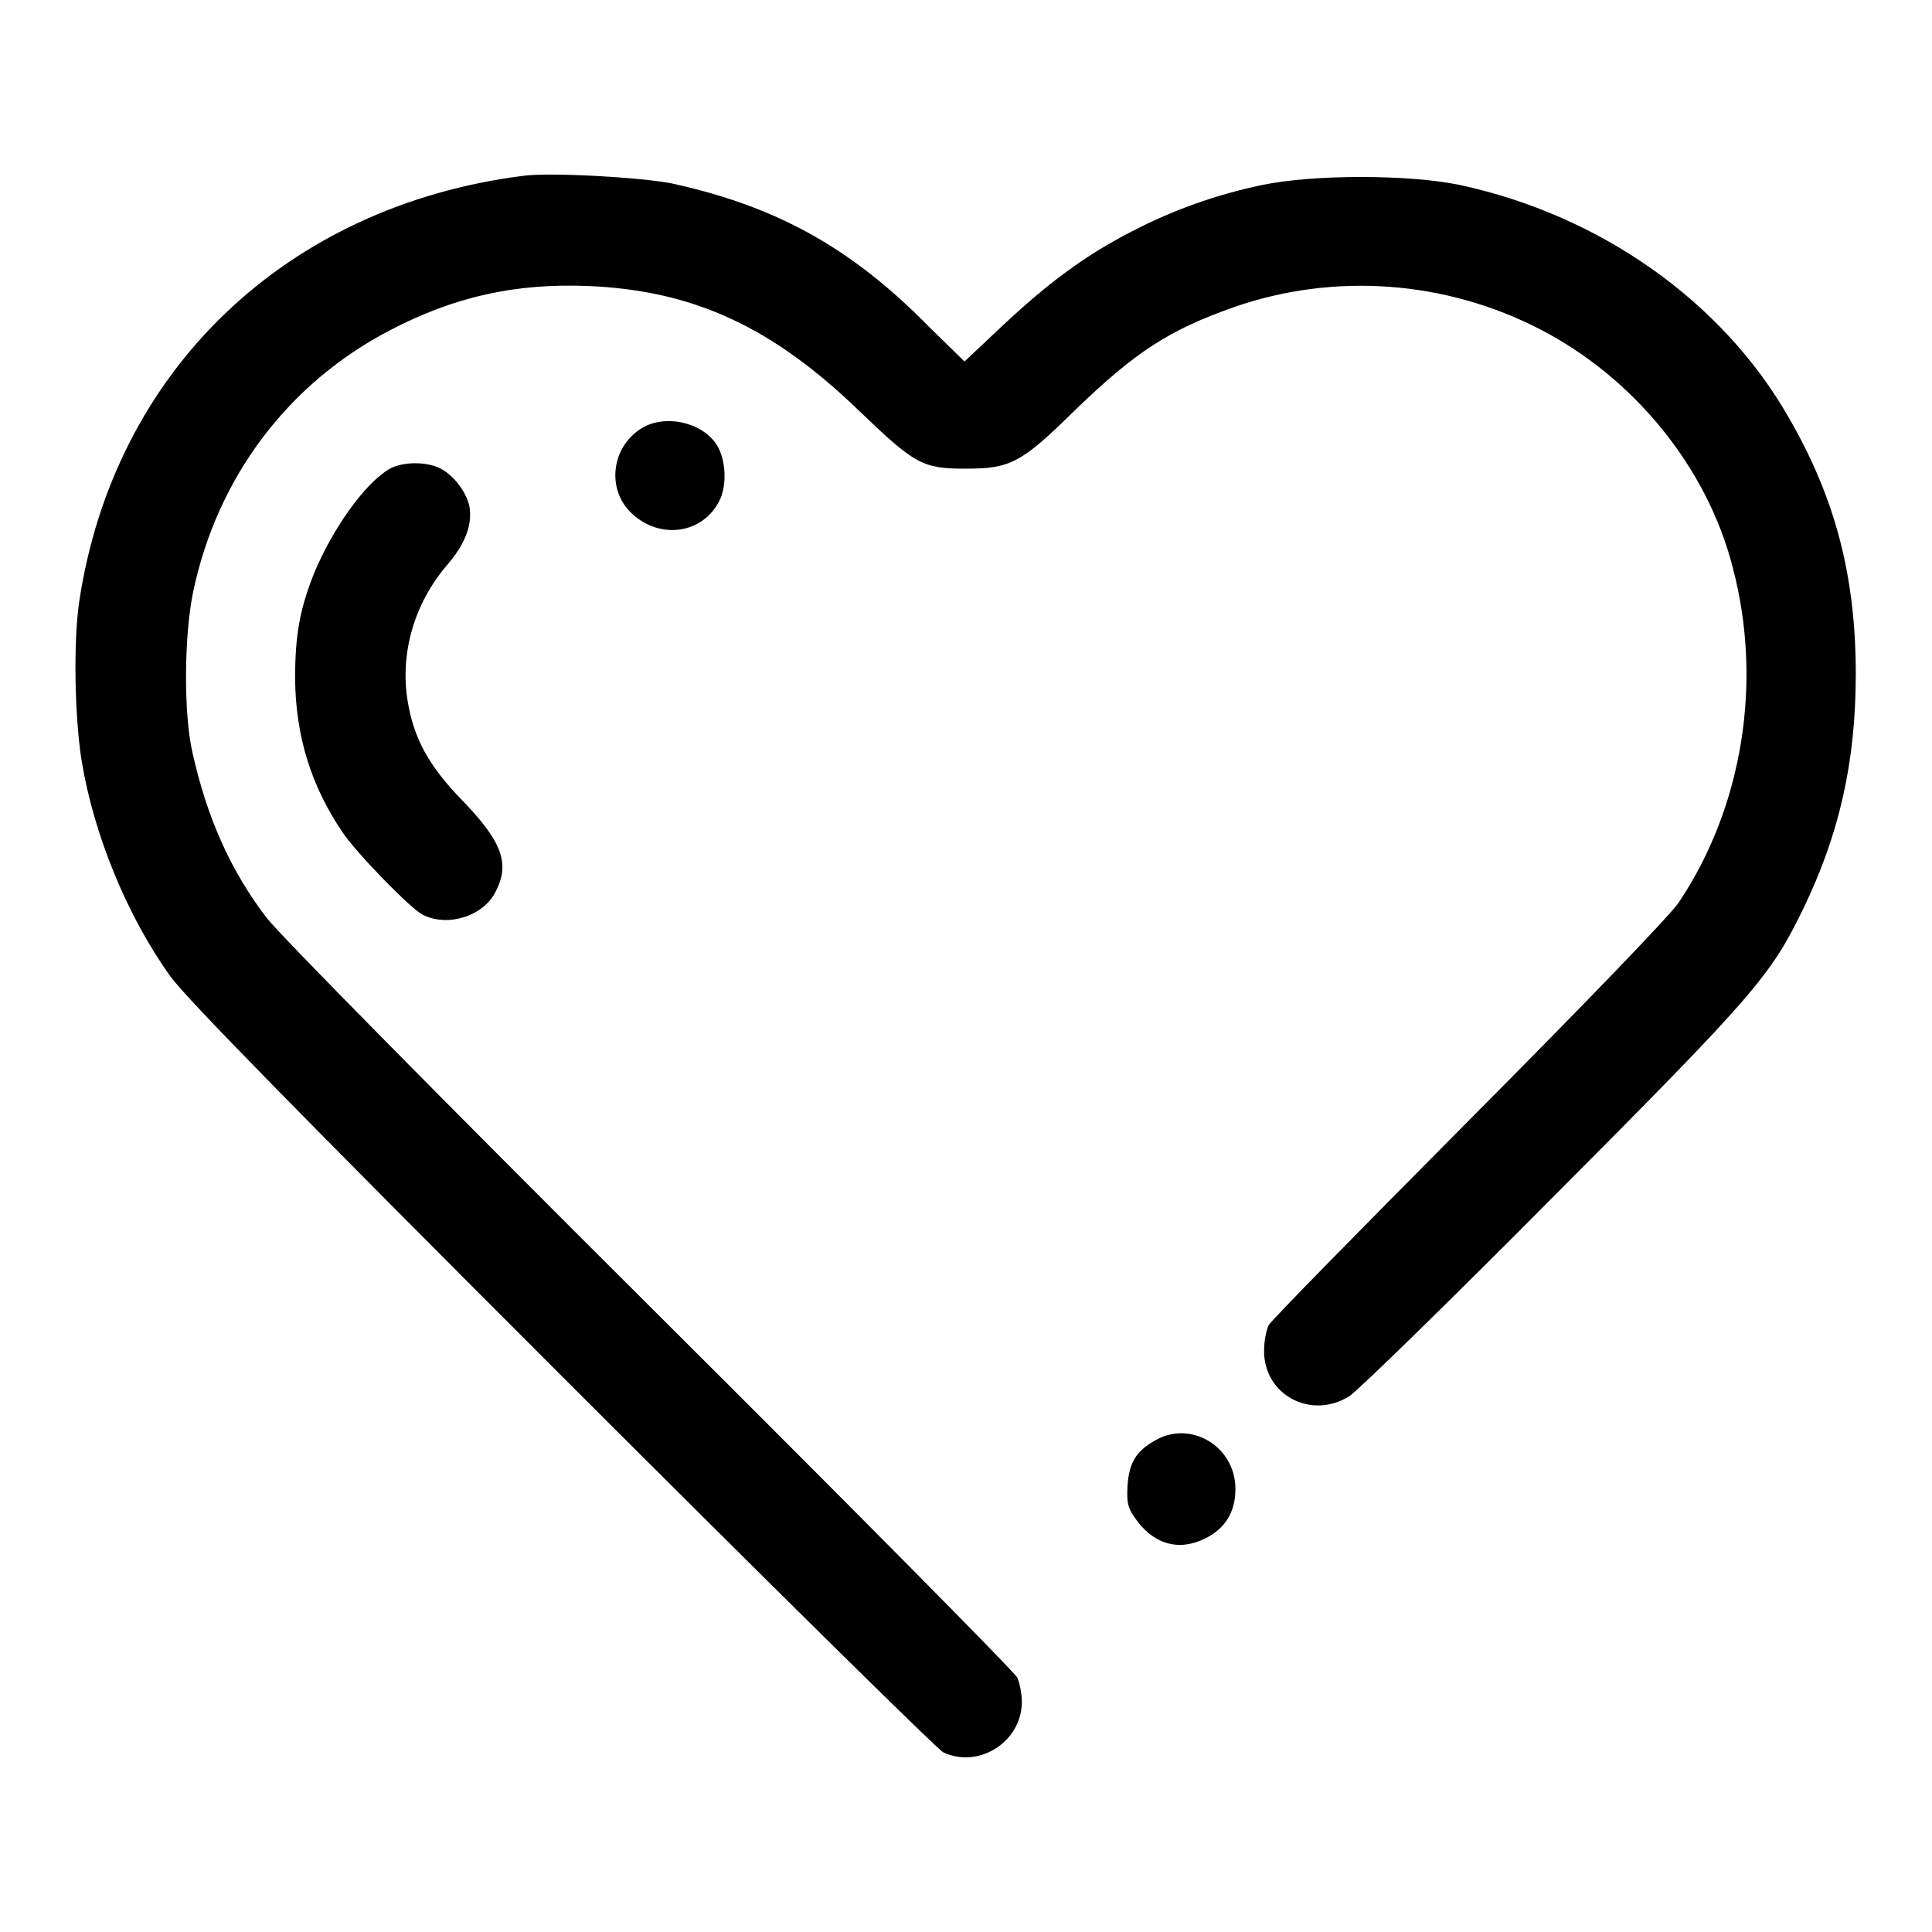 <?xml version="1.0" encoding="utf-8"?>
<!-- Svg Vector Icons : http://www.onlinewebfonts.com/icon -->
<!DOCTYPE svg PUBLIC "-//W3C//DTD SVG 1.1//EN" "http://www.w3.org/Graphics/SVG/1.1/DTD/svg11.dtd">
<svg version="1.1" xmlns="http://www.w3.org/2000/svg" xmlns:xlink="http://www.w3.org/1999/xlink" x="0px" y="0px" viewBox="0 0 256 256" enable-background="new 0 0 256 256" xml:space="preserve">
<g><g><g><path fill="#000000" d="M69.3,23.3c-31.4,4-54.2,25.8-58.8,56.4c-0.8,5.3-0.6,15.3,0.3,21c1.6,9.9,6.1,20.8,11.8,28.7c2,2.8,16.7,17.8,51.9,53c27,27,49.8,49.5,50.5,49.8c4.7,2.2,10.4-1.4,10.4-6.7c0-1.1-0.3-2.5-0.6-3.2s-22.1-22.7-48.4-48.9c-28.9-28.8-49-49.2-51-51.7c-4.8-6.2-8-13.4-9.9-22c-1.2-5.2-1.1-15.6,0.1-21.3c3.2-15.2,12.6-27.6,26-34.6c8.6-4.5,16.7-6.3,26.4-5.9c13.9,0.6,24.3,5.4,35.8,16.5c7.4,7.1,8.4,7.7,14.1,7.7c6,0,7.4-0.7,14.7-7.9c8-7.7,12.4-10.5,20.9-13.5c13.2-4.6,28-3.6,40.7,3c12.3,6.4,22,18.2,25.4,31.5c4,15.2,1.3,31.7-7.1,44.3c-1.1,1.7-12.2,13.2-27.8,28.9c-14.3,14.4-26.3,26.6-26.6,27.2c-0.3,0.6-0.6,2.1-0.6,3.3c-0.1,5.9,6.2,9.3,11.3,6.1c1.1-0.7,13.3-12.6,27-26.4c26.9-27,28.8-29.3,33.1-38.1c4.8-9.9,7-19.5,7-31.2c0-12.9-2.7-23.3-8.9-34c-8.8-15.4-25-26.8-43.6-30.8c-6.8-1.4-19.3-1.4-26.1,0c-6.2,1.3-11.8,3.3-17.4,6.2c-6,3.1-10.8,6.6-17,12.4l-5.1,4.8l-4.7-4.6C112.7,32.7,102.7,27.3,89,24.3C84.9,23.5,72.9,22.8,69.3,23.3z"/><path fill="#000000" d="M85.1,56.7c-4.2,2.5-4.8,8.4-1.2,11.5c3.7,3.3,9.2,2.5,11.4-1.8c1.1-2.1,0.9-5.8-0.5-7.7C92.8,55.9,88.1,54.9,85.1,56.7z"/><path fill="#000000" d="M51.5,62.2c-3.3,2-7.5,8-9.9,13.8c-1.9,4.8-2.5,8.2-2.5,14c0.1,7.6,2.1,14.1,6.3,20.3c1.8,2.7,9,10.1,10.6,10.9c3.3,1.7,8.1,0.2,9.7-3.1c1.9-3.7,0.8-6.6-4.4-12c-4.5-4.6-6.5-8.3-7.3-13.3c-1-6.3,0.9-12.9,5.3-18c2.4-2.8,3.3-5.3,2.9-7.7c-0.4-1.9-2.1-4.2-4-5.1C56.3,61.1,53.1,61.2,51.5,62.2z"/><path fill="#000000" d="M153,190.9c-2.5,1.4-3.4,3-3.6,6c-0.1,2.1,0,2.8,0.9,4.1c2.4,3.6,5.8,4.6,9.3,2.9c2.7-1.3,4.1-3.5,4.1-6.6C163.7,191.6,157.7,188.1,153,190.9z"/></g></g></g>
</svg>